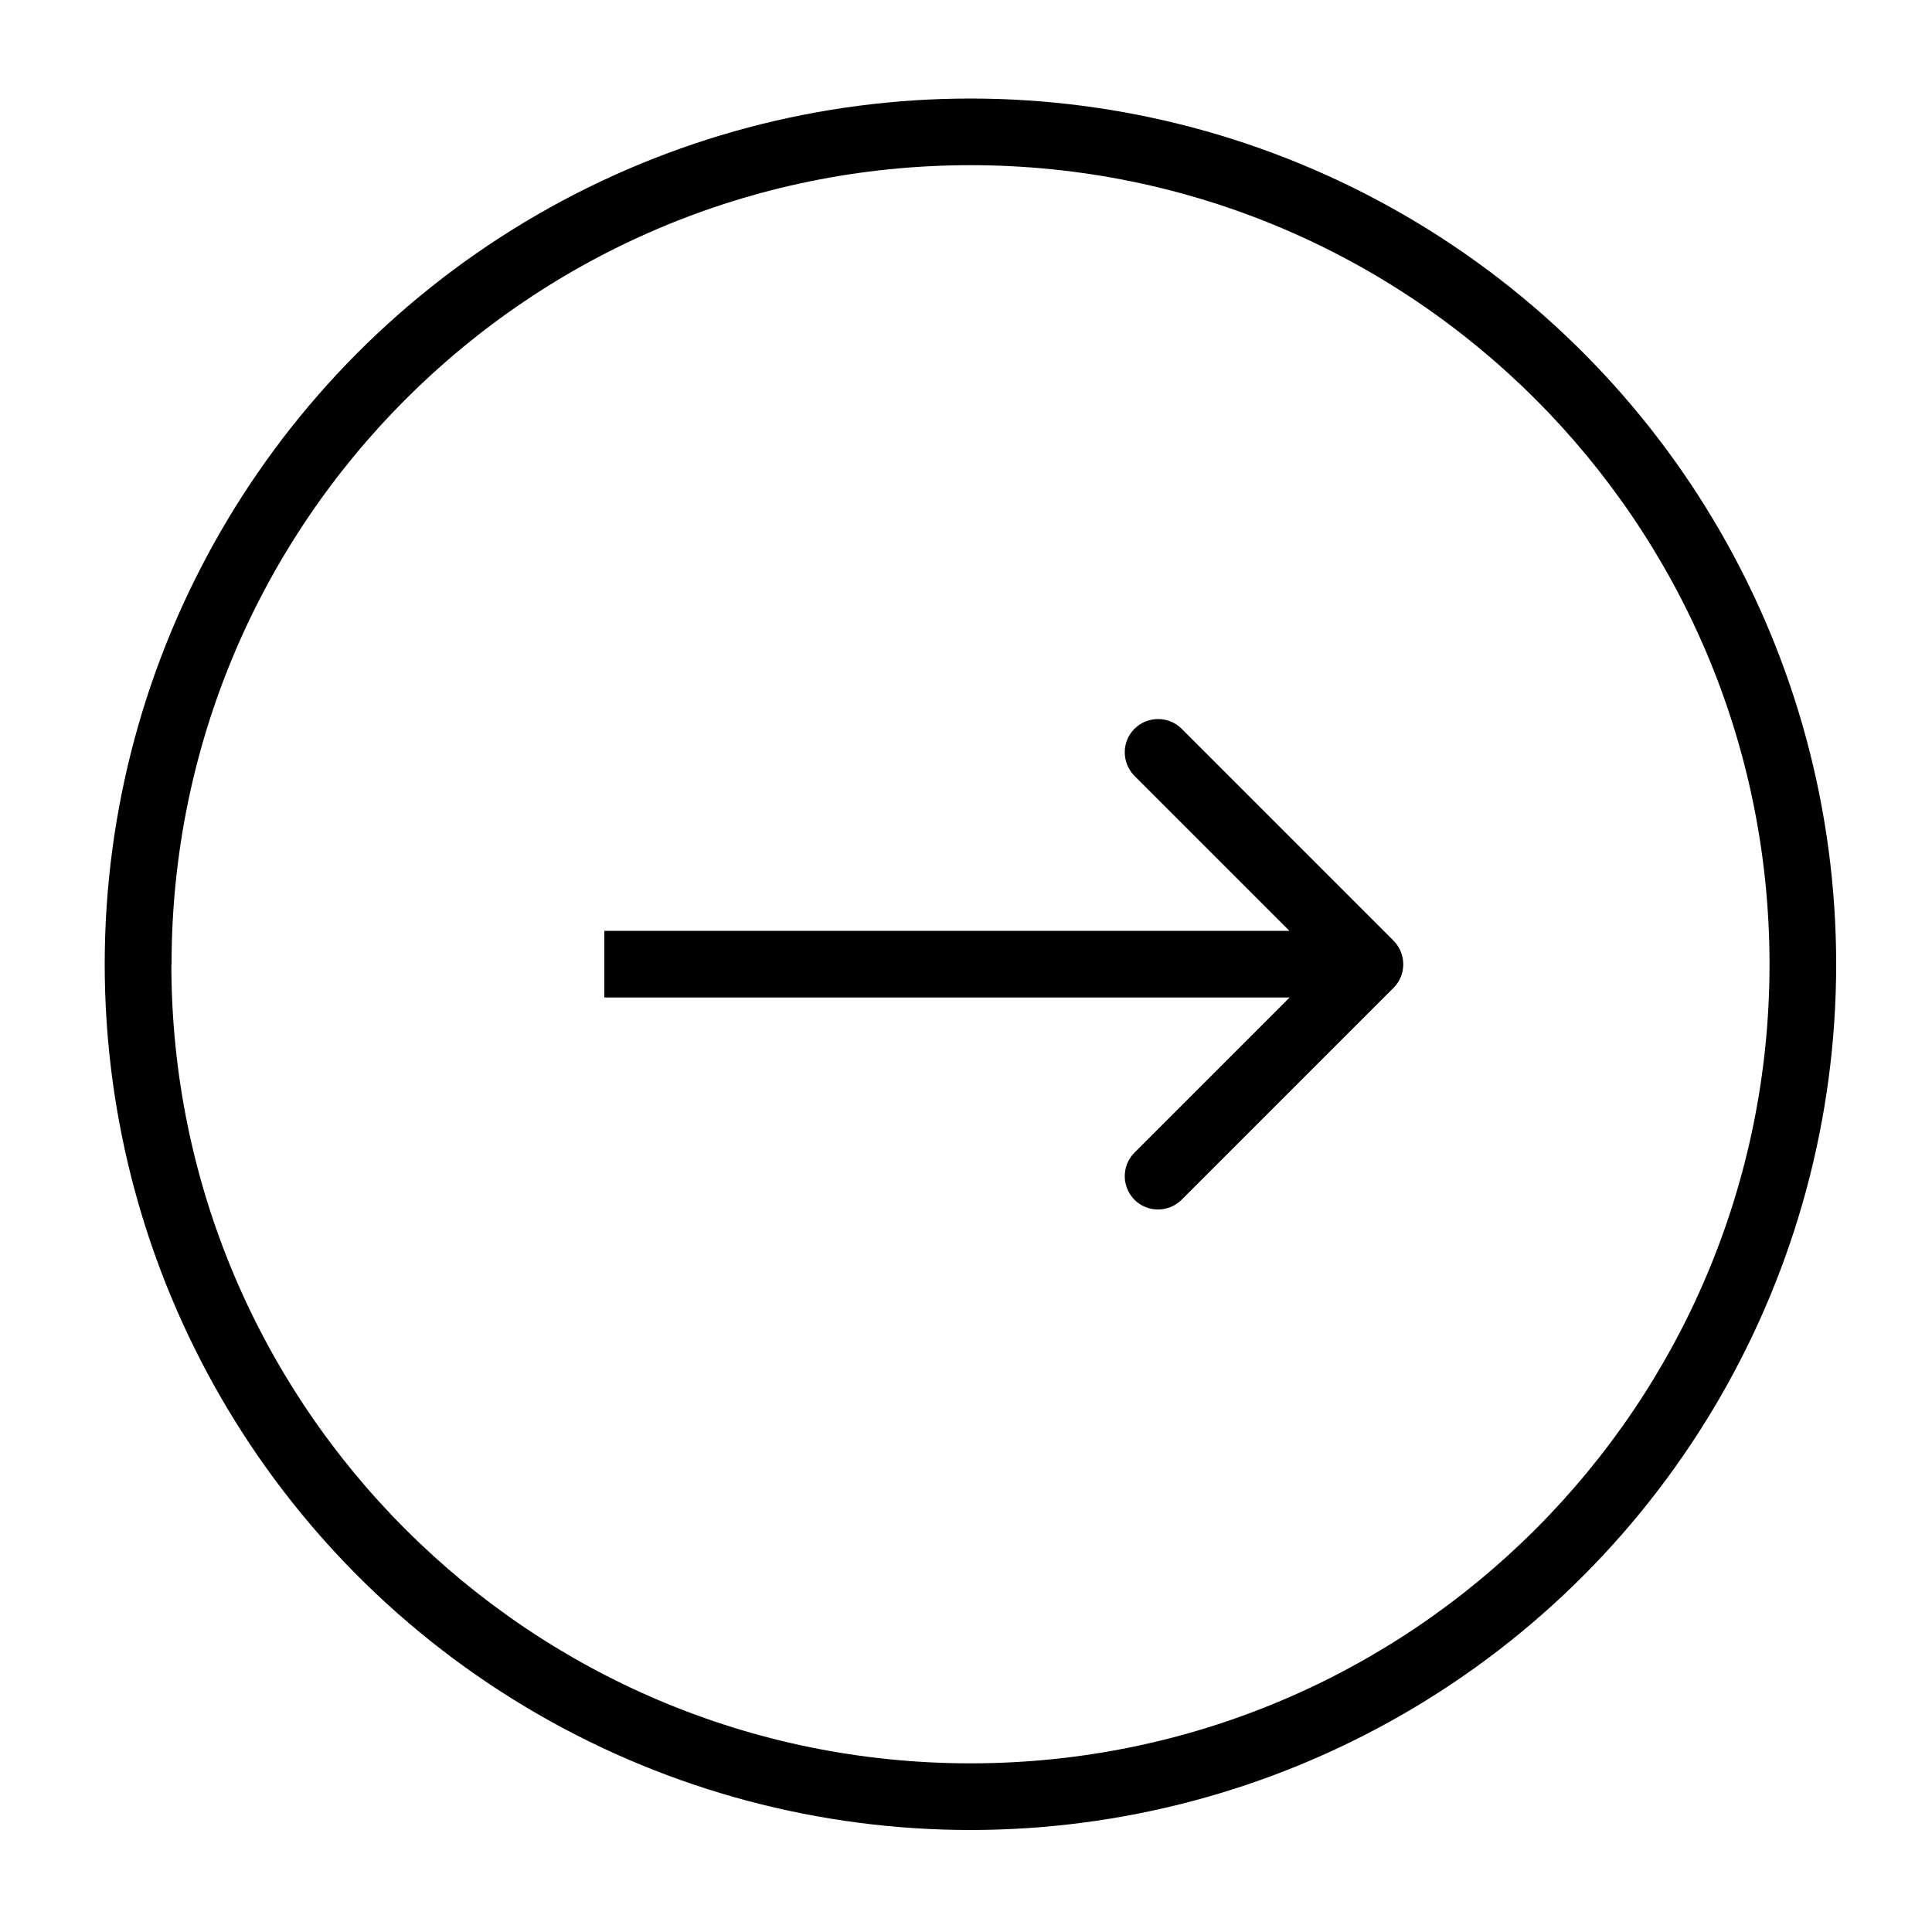<?xml version="1.0" encoding="UTF-8"?>
<svg id="Layer_1" data-name="Layer 1" xmlns="http://www.w3.org/2000/svg" width="100" height="100" xmlns:xlink="http://www.w3.org/1999/xlink" viewBox="0 0 100 100">
  <defs>
    <clipPath id="clippath">
      <circle cx="50.23" cy="49.91" r="44.81" fill="none"/>
    </clipPath>
  </defs>
  <g clip-path="url(#clippath)">
    <path d="M50.23,8.55c22.84,0,41.36,18.52,41.36,41.36h6.89C98.49,23.26,76.88,1.66,50.23,1.66v6.89ZM8.88,49.91c0-22.84,18.52-41.36,41.36-41.36V1.66C23.59,1.66,1.98,23.26,1.98,49.91h6.89ZM50.23,91.27c-22.84,0-41.36-18.52-41.36-41.36H1.98c0,26.65,21.6,48.25,48.25,48.25v-6.89ZM91.59,49.91c0,22.84-18.52,41.36-41.36,41.36v6.89c26.65,0,48.25-21.6,48.25-48.25h-6.89Z"/>
  </g>
  <path d="M31.28,51.63h39.64v-3.45H31.28v3.45ZM72.13,51.13c.67-.67.67-1.76,0-2.44l-10.97-10.97c-.67-.67-1.76-.67-2.44,0-.67.67-.67,1.76,0,2.44l9.75,9.75-9.75,9.75c-.67.67-.67,1.76,0,2.44.67.67,1.76.67,2.44,0l10.97-10.97Z"/>
</svg>